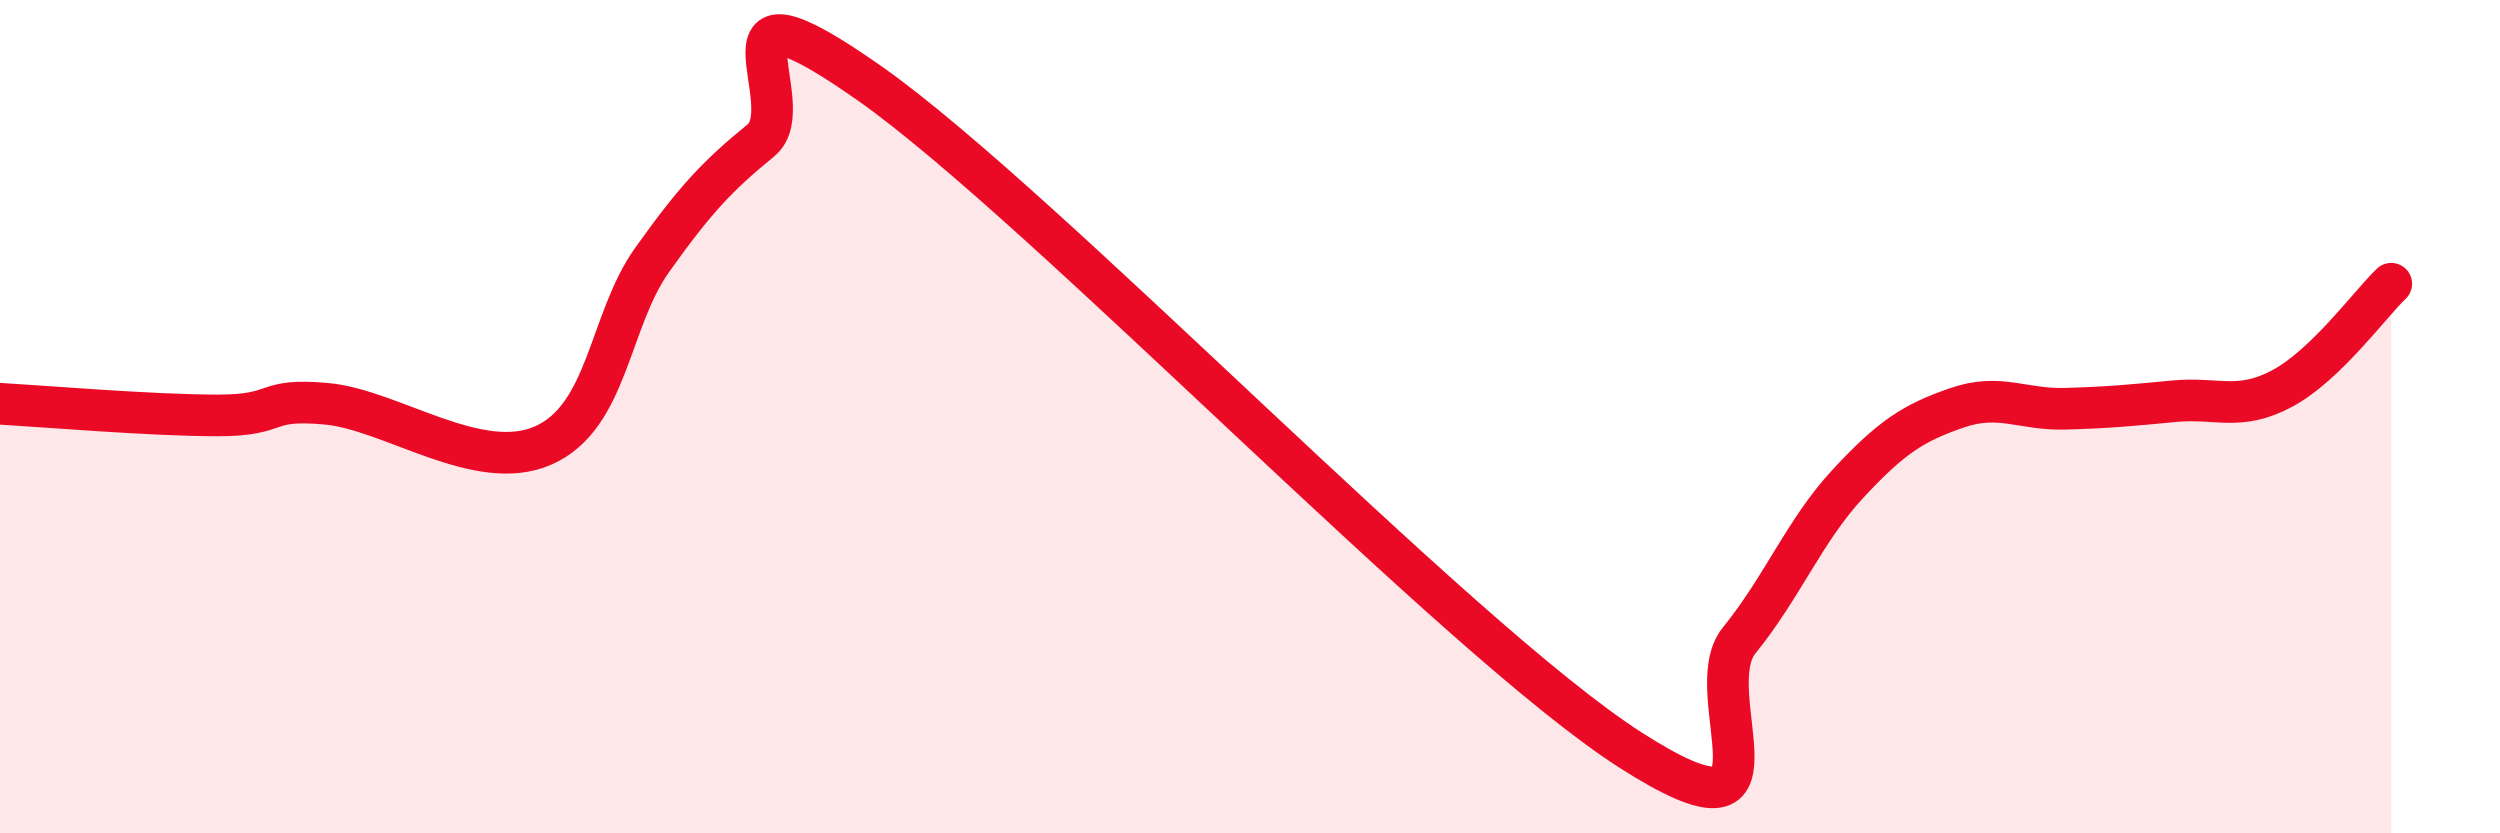
    <svg width="60" height="20" viewBox="0 0 60 20" xmlns="http://www.w3.org/2000/svg">
      <path
        d="M 0,9.69 C 1.04,9.75 3.65,9.97 5.22,9.97 C 6.79,9.97 6.27,9.55 7.83,9.69 C 9.39,9.83 11.48,11.38 13.04,10.69 C 14.6,10 14.61,7.7 15.65,6.24 C 16.69,4.78 17.22,4.22 18.26,3.37 C 19.3,2.52 16.7,-0.93 20.87,2 C 25.04,4.93 34.96,15.33 39.13,18 C 43.3,20.67 40.7,16.65 41.74,15.37 C 42.78,14.09 43.31,12.73 44.35,11.61 C 45.39,10.49 45.92,10.15 46.96,9.79 C 48,9.43 48.53,9.84 49.57,9.81 C 50.61,9.78 51.13,9.73 52.17,9.63 C 53.21,9.53 53.74,9.88 54.78,9.32 C 55.82,8.76 56.87,7.31 57.39,6.81L57.39 20L0 20Z"
        fill="#EB0A25"
        opacity="0.1"
        stroke-linecap="round"
        stroke-linejoin="round"
      />
      <path
        d="M 0,9.69 C 1.04,9.75 3.65,9.97 5.22,9.97 C 6.79,9.97 6.27,9.55 7.83,9.69 C 9.39,9.83 11.48,11.38 13.04,10.69 C 14.6,10 14.61,7.7 15.65,6.24 C 16.69,4.78 17.22,4.22 18.26,3.37 C 19.3,2.52 16.7,-0.93 20.87,2 C 25.04,4.93 34.96,15.33 39.13,18 C 43.3,20.67 40.7,16.65 41.74,15.37 C 42.78,14.09 43.31,12.73 44.35,11.61 C 45.39,10.49 45.92,10.15 46.96,9.79 C 48,9.43 48.53,9.84 49.57,9.81 C 50.61,9.78 51.13,9.73 52.17,9.63 C 53.21,9.53 53.74,9.88 54.78,9.32 C 55.82,8.76 56.87,7.31 57.39,6.81"
        stroke="#EB0A25"
        stroke-width="1"
        fill="none"
        stroke-linecap="round"
        stroke-linejoin="round"
      />
    </svg>
  